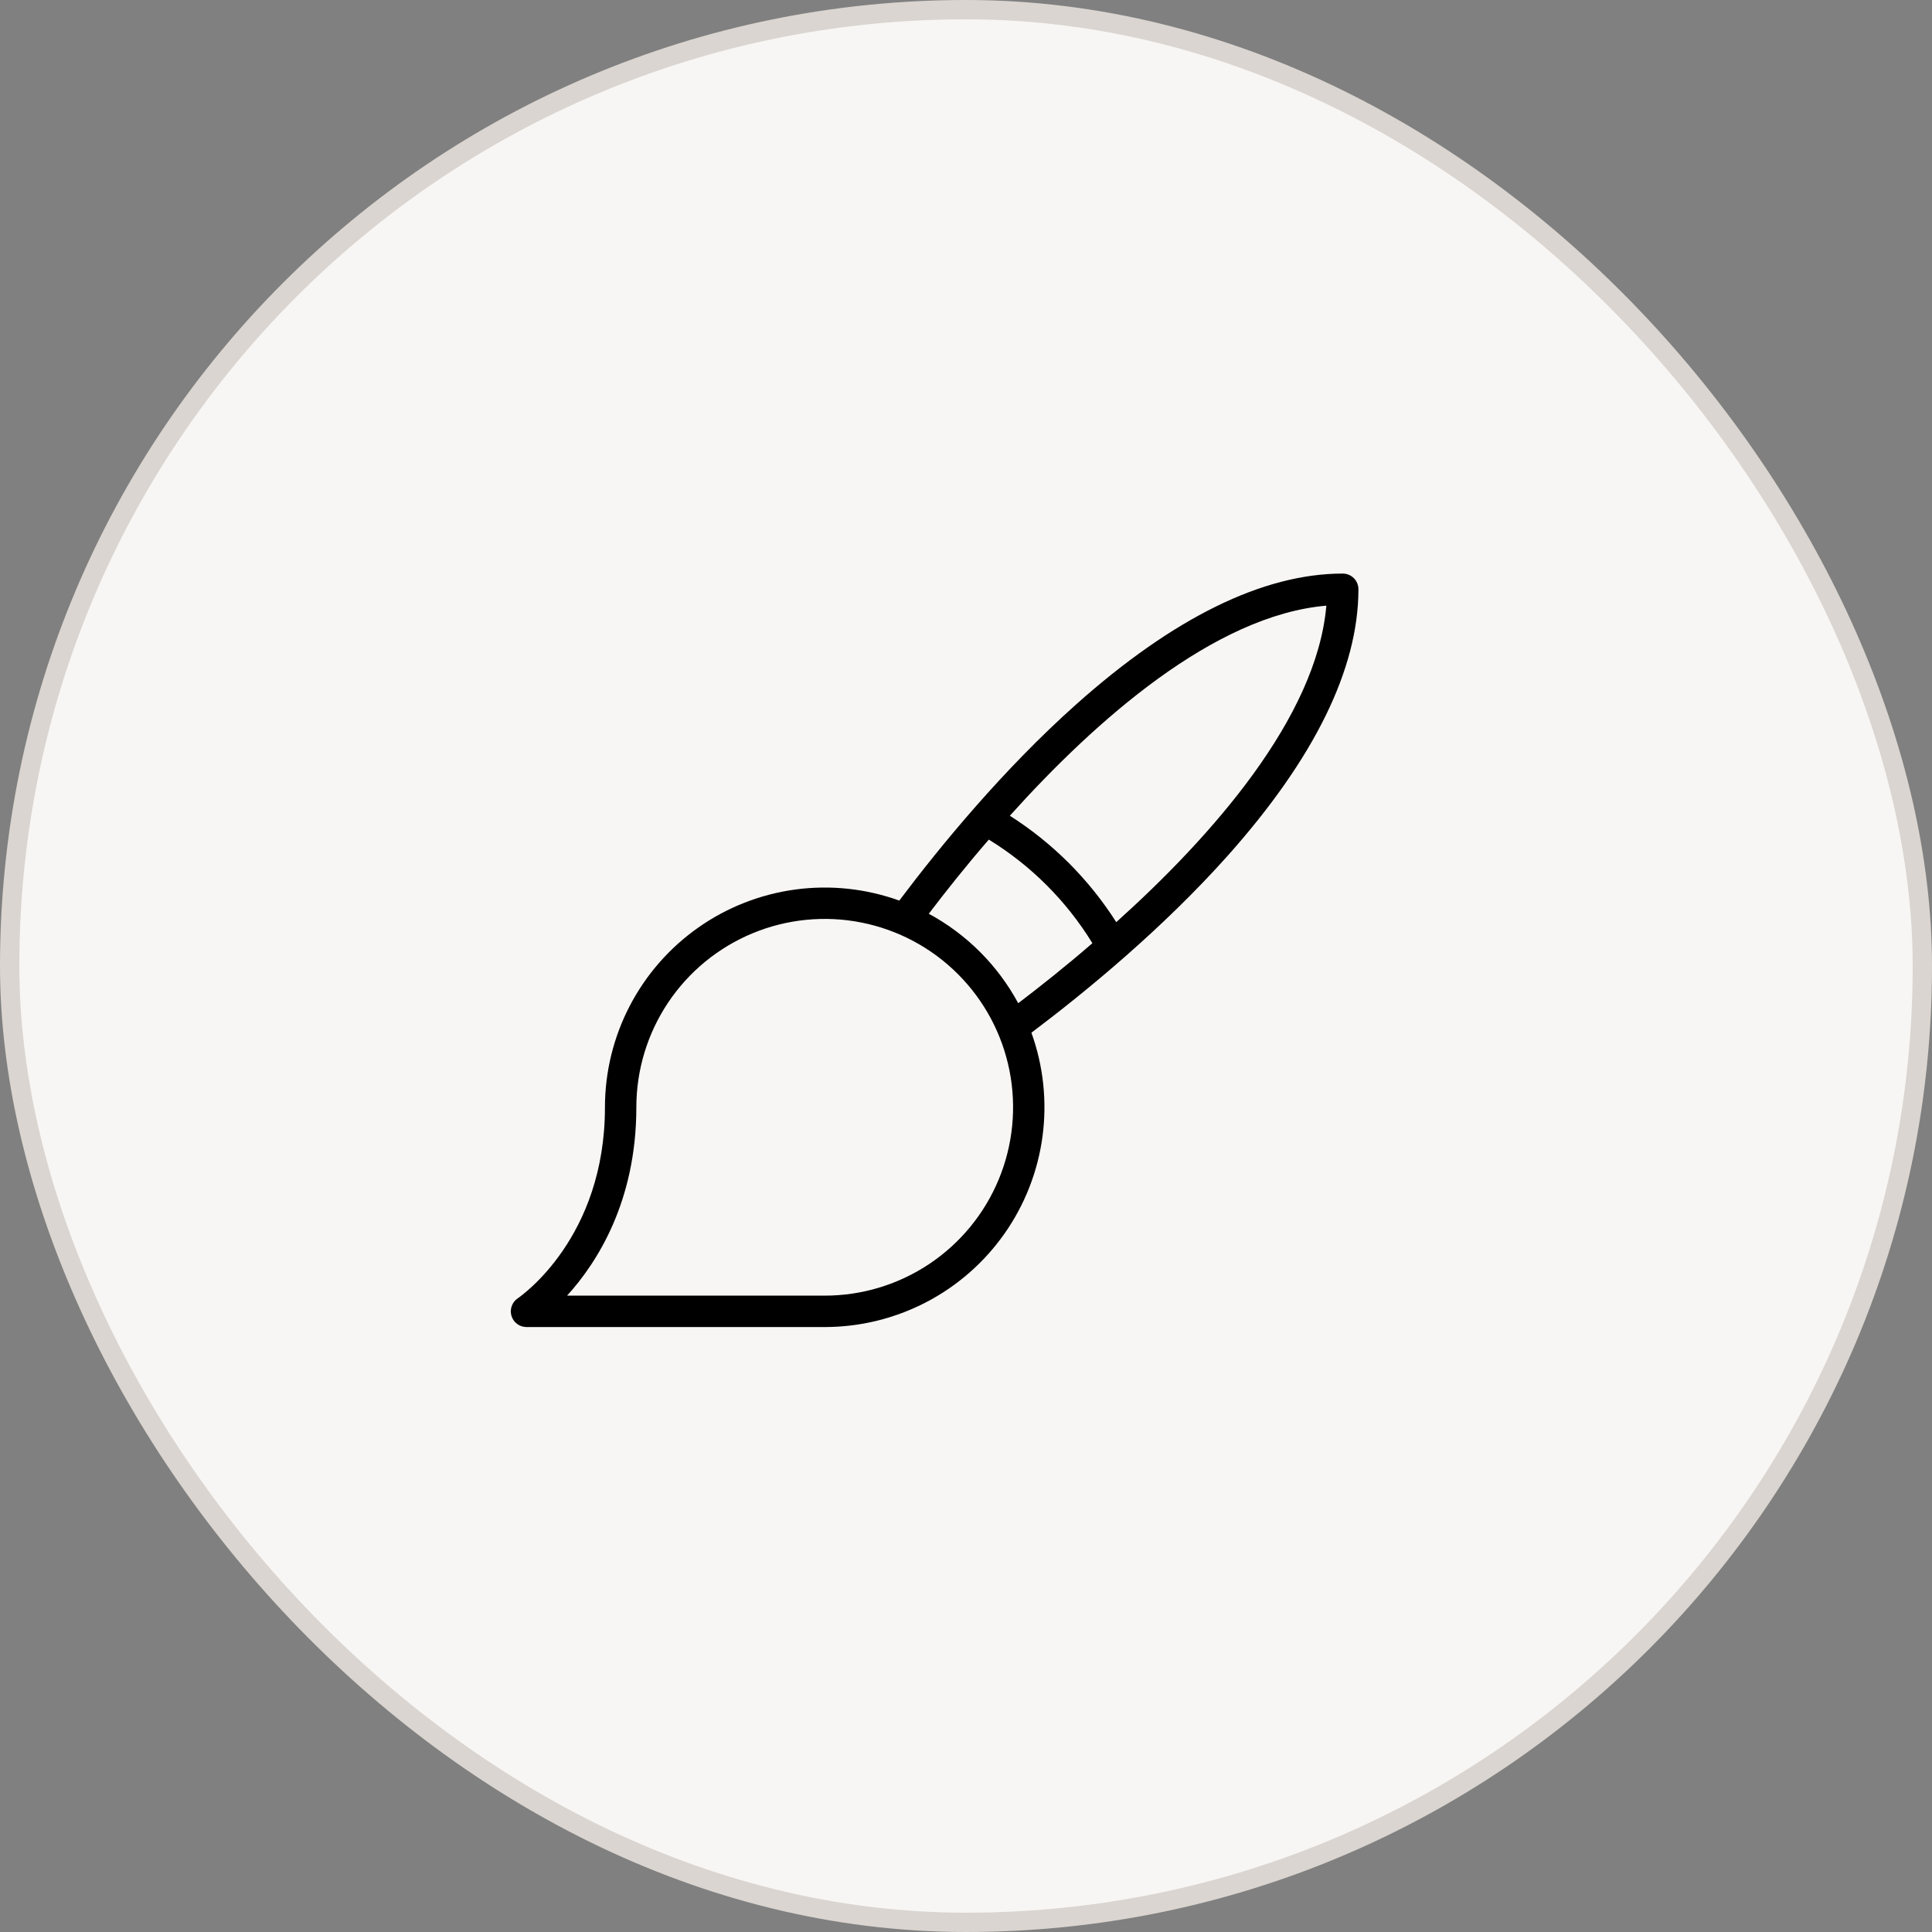 <svg xmlns="http://www.w3.org/2000/svg" width="100" height="100" viewBox="0 0 100 100" fill="none"><rect x="0" y="0" width="100" height="100" fill="#808080" stroke="none"/><rect x="0.5" y="0.5" width="99" height="99" rx="49.5" fill="#F8F6F4"></rect><rect x="0.5" y="0.5" width="99" height="99" rx="49.5" stroke="#DAD5D0"></rect><path d="M69.5 29.688C65.378 29.688 60.733 31.971 55.687 36.472C51.935 39.821 48.702 43.75 46.547 46.614C44.829 45.995 42.988 45.797 41.178 46.04C39.369 46.282 37.644 46.956 36.15 48.005C34.656 49.055 33.436 50.448 32.594 52.068C31.752 53.688 31.312 55.487 31.312 57.312C31.312 64.06 26.994 67.062 26.799 67.201C26.654 67.298 26.545 67.438 26.487 67.602C26.428 67.766 26.424 67.944 26.474 68.111C26.525 68.277 26.628 68.423 26.767 68.527C26.907 68.631 27.076 68.687 27.25 68.688H42.687C44.513 68.687 46.312 68.248 47.932 67.406C49.552 66.564 50.945 65.344 51.994 63.85C53.044 62.356 53.718 60.631 53.96 58.821C54.202 57.012 54.005 55.17 53.386 53.453C56.252 51.294 60.178 48.06 63.528 44.312C68.029 39.267 70.312 34.621 70.312 30.5C70.312 30.285 70.227 30.078 70.074 29.925C69.922 29.773 69.715 29.688 69.5 29.688ZM42.687 67.062H29.352C30.888 65.374 32.937 62.204 32.937 57.312C32.937 55.384 33.509 53.499 34.58 51.896C35.652 50.292 37.175 49.043 38.956 48.305C40.738 47.567 42.698 47.374 44.589 47.75C46.481 48.126 48.218 49.055 49.581 50.418C50.945 51.782 51.874 53.519 52.25 55.41C52.626 57.302 52.433 59.262 51.695 61.044C50.957 62.825 49.707 64.348 48.104 65.419C46.501 66.491 44.616 67.062 42.687 67.062ZM48.074 47.296C48.913 46.191 49.967 44.859 51.18 43.457C53.365 44.797 55.202 46.635 56.542 48.82C55.133 50.039 53.808 51.087 52.703 51.926C51.644 49.964 50.035 48.355 48.074 47.296ZM57.777 47.731C56.367 45.513 54.487 43.632 52.269 42.222C56.703 37.291 62.849 31.847 68.651 31.349C68.153 37.15 62.709 43.297 57.777 47.731Z" fill="black"></path></svg>